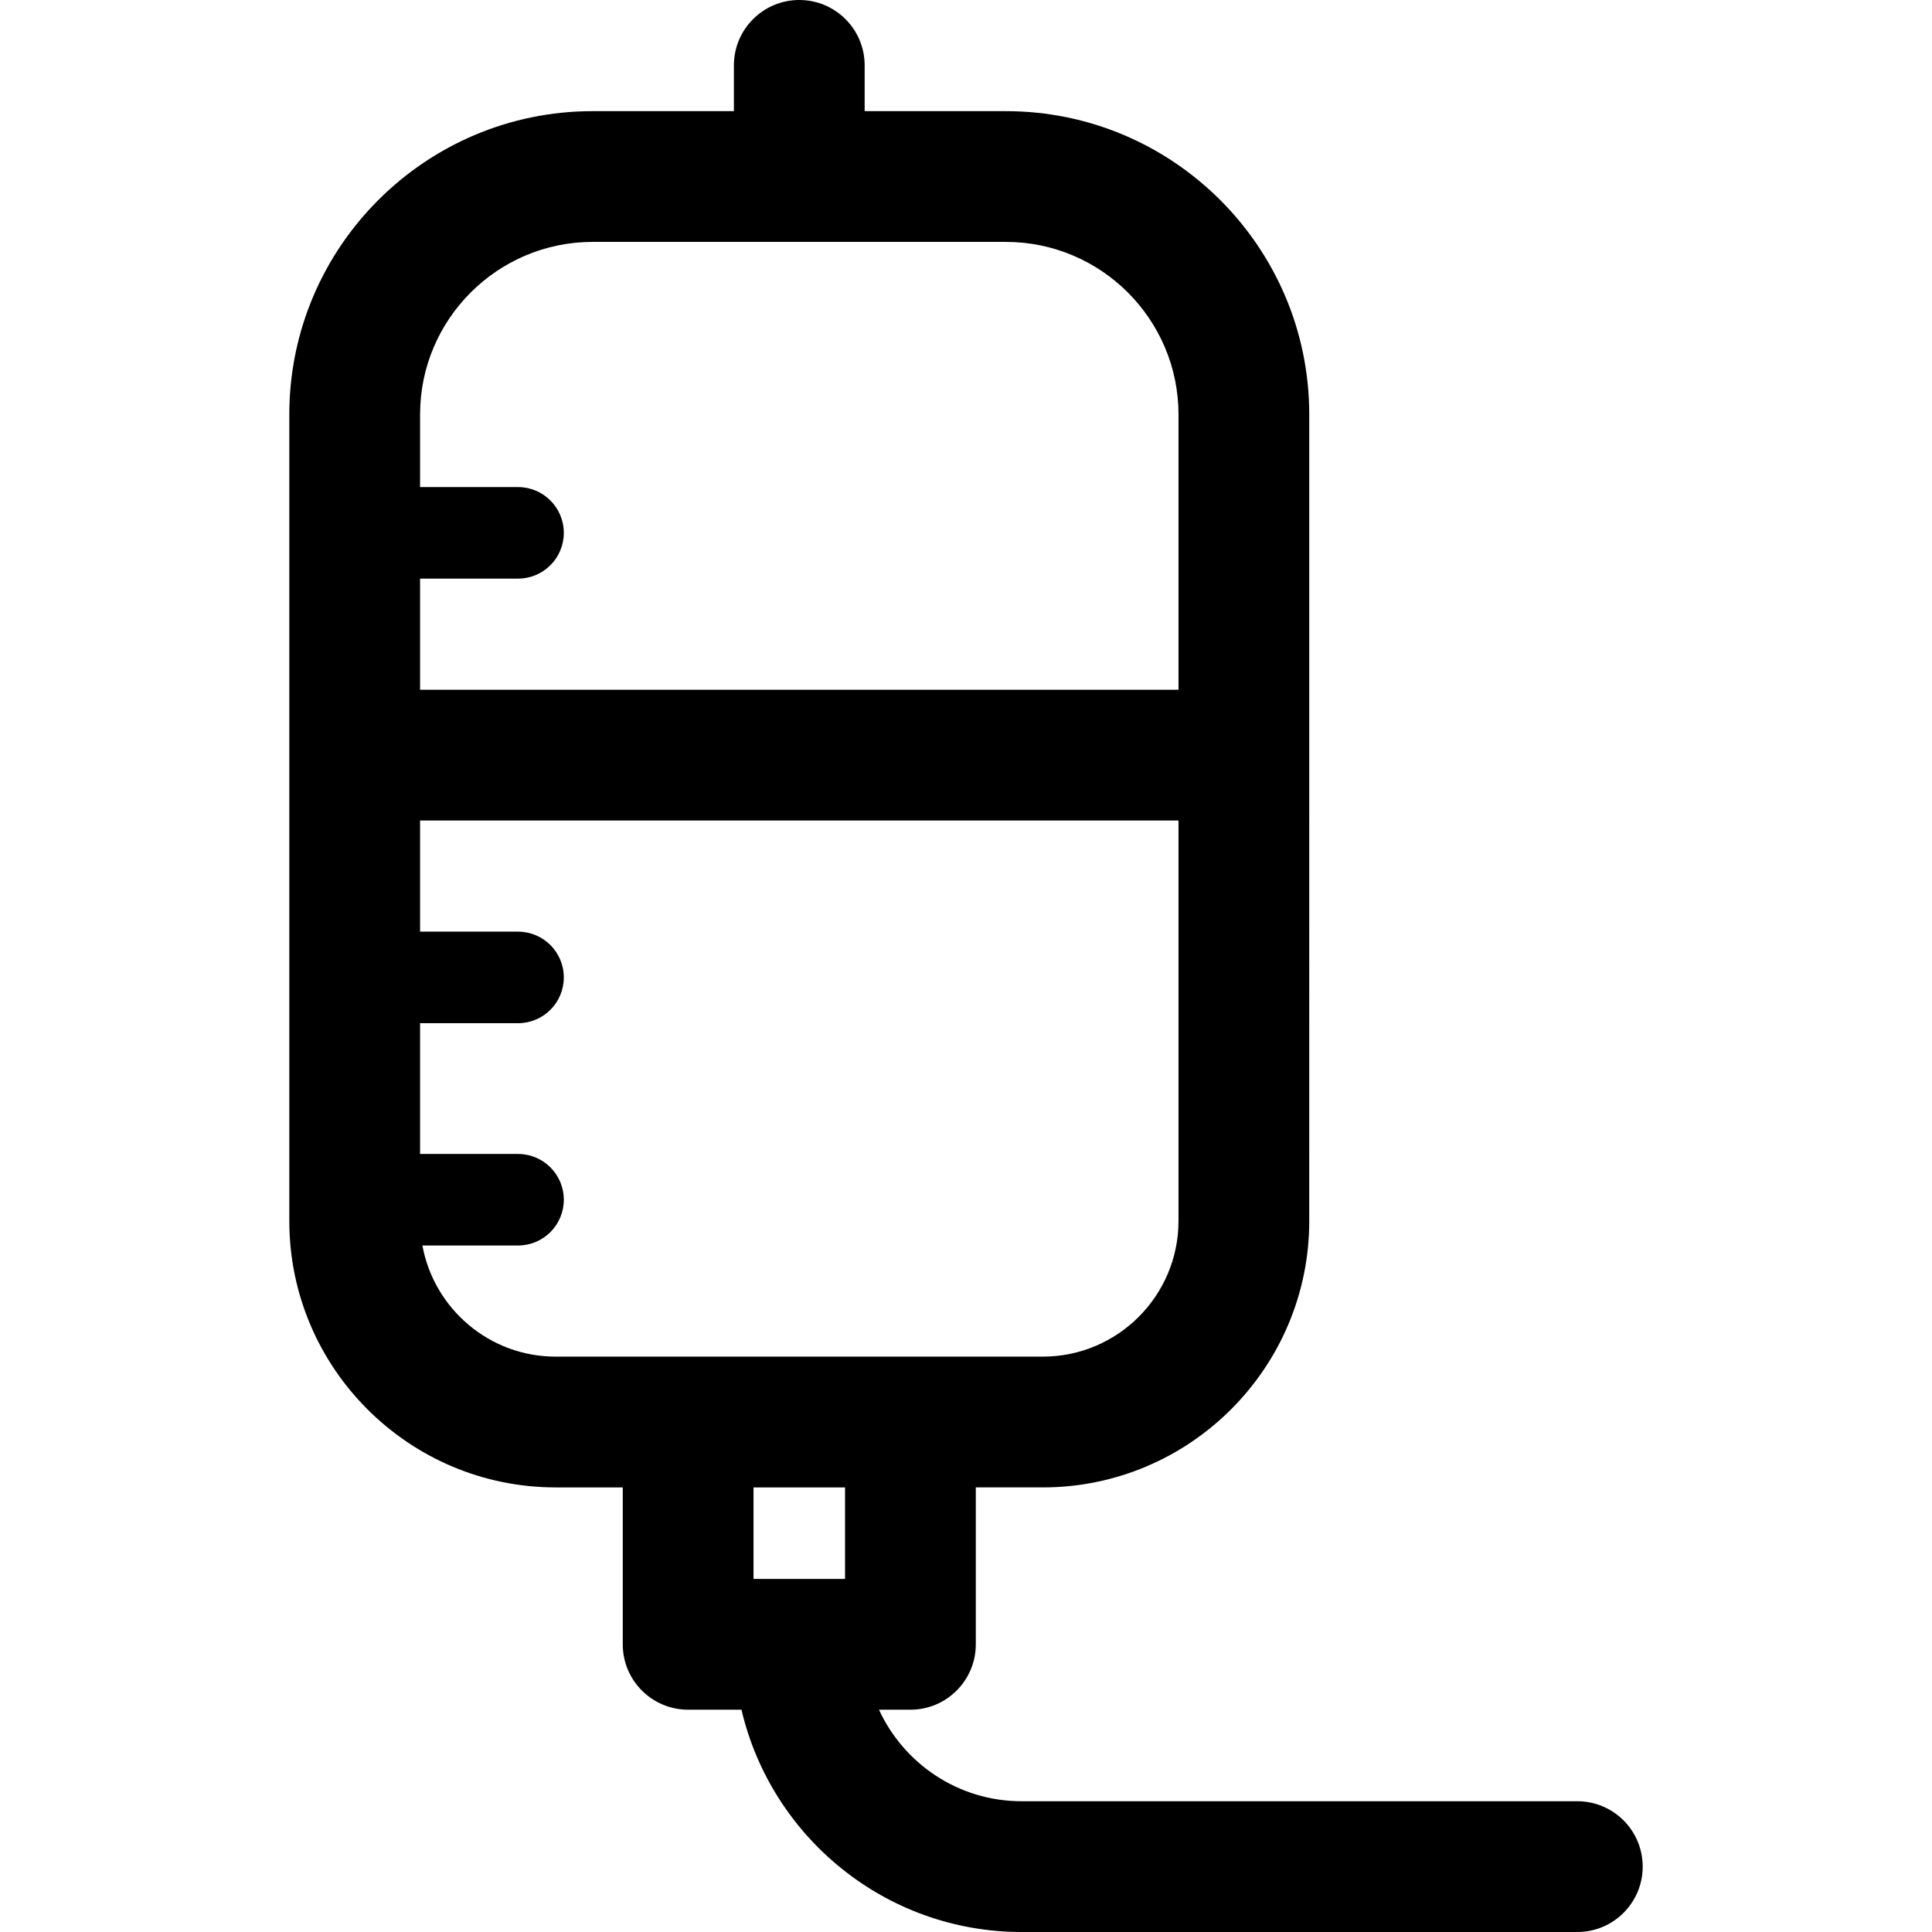 <?xml version="1.0" encoding="iso-8859-1"?>
<!-- Uploaded to: SVG Repo, www.svgrepo.com, Generator: SVG Repo Mixer Tools -->
<!DOCTYPE svg PUBLIC "-//W3C//DTD SVG 1.1//EN" "http://www.w3.org/Graphics/SVG/1.1/DTD/svg11.dtd">
<svg fill="#000000" height="800px" width="800px" version="1.1" id="Capa_1" xmlns="http://www.w3.org/2000/svg" xmlns:xlink="http://www.w3.org/1999/xlink" 
	 viewBox="0 0 297 297" xml:space="preserve">
<path d="M242.475,276.898h-85.432c-9.715,0-18.101-5.776-21.92-14.071h4.833c5.551,0,10.051-4.5,10.051-10.051v-24.122h10.302
	c22.584,0,40.957-18.373,40.957-40.957V63.718c0-25.713-20.918-46.631-46.631-46.631h-21.714v-7.036C132.921,4.5,128.421,0,122.87,0
	S112.82,4.5,112.82,10.051v7.036H91.105c-25.713,0-46.631,20.918-46.631,46.631v123.98c0,22.584,18.373,40.957,40.957,40.957h10.302
	v24.122c0,5.551,4.5,10.051,10.051,10.051h8.202C118.55,282.384,136.116,297,157.043,297h85.432c5.551,0,10.051-4.5,10.051-10.051
	C252.526,281.399,248.025,276.898,242.475,276.898z M91.105,37.188h63.53c14.629,0,26.53,11.901,26.53,26.53v42.317H64.576V88.949
	h15.06c3.886,0,7.036-3.15,7.036-7.036s-3.15-7.036-7.036-7.036h-15.06v-11.16C64.576,49.089,76.477,37.188,91.105,37.188z
	 M64.935,191.467h14.702c3.886,0,7.036-3.15,7.036-7.036s-3.15-7.036-7.036-7.036h-15.06v-20.102h15.06
	c3.886,0,7.036-3.15,7.036-7.036s-3.15-7.036-7.036-7.036h-15.06v-17.086h116.589v61.561c0,11.5-9.356,20.855-20.855,20.855H85.431
	C75.22,208.553,66.716,201.171,64.935,191.467z M129.906,228.655v14.071h-14.071v-14.071H129.906z"/>
</svg>